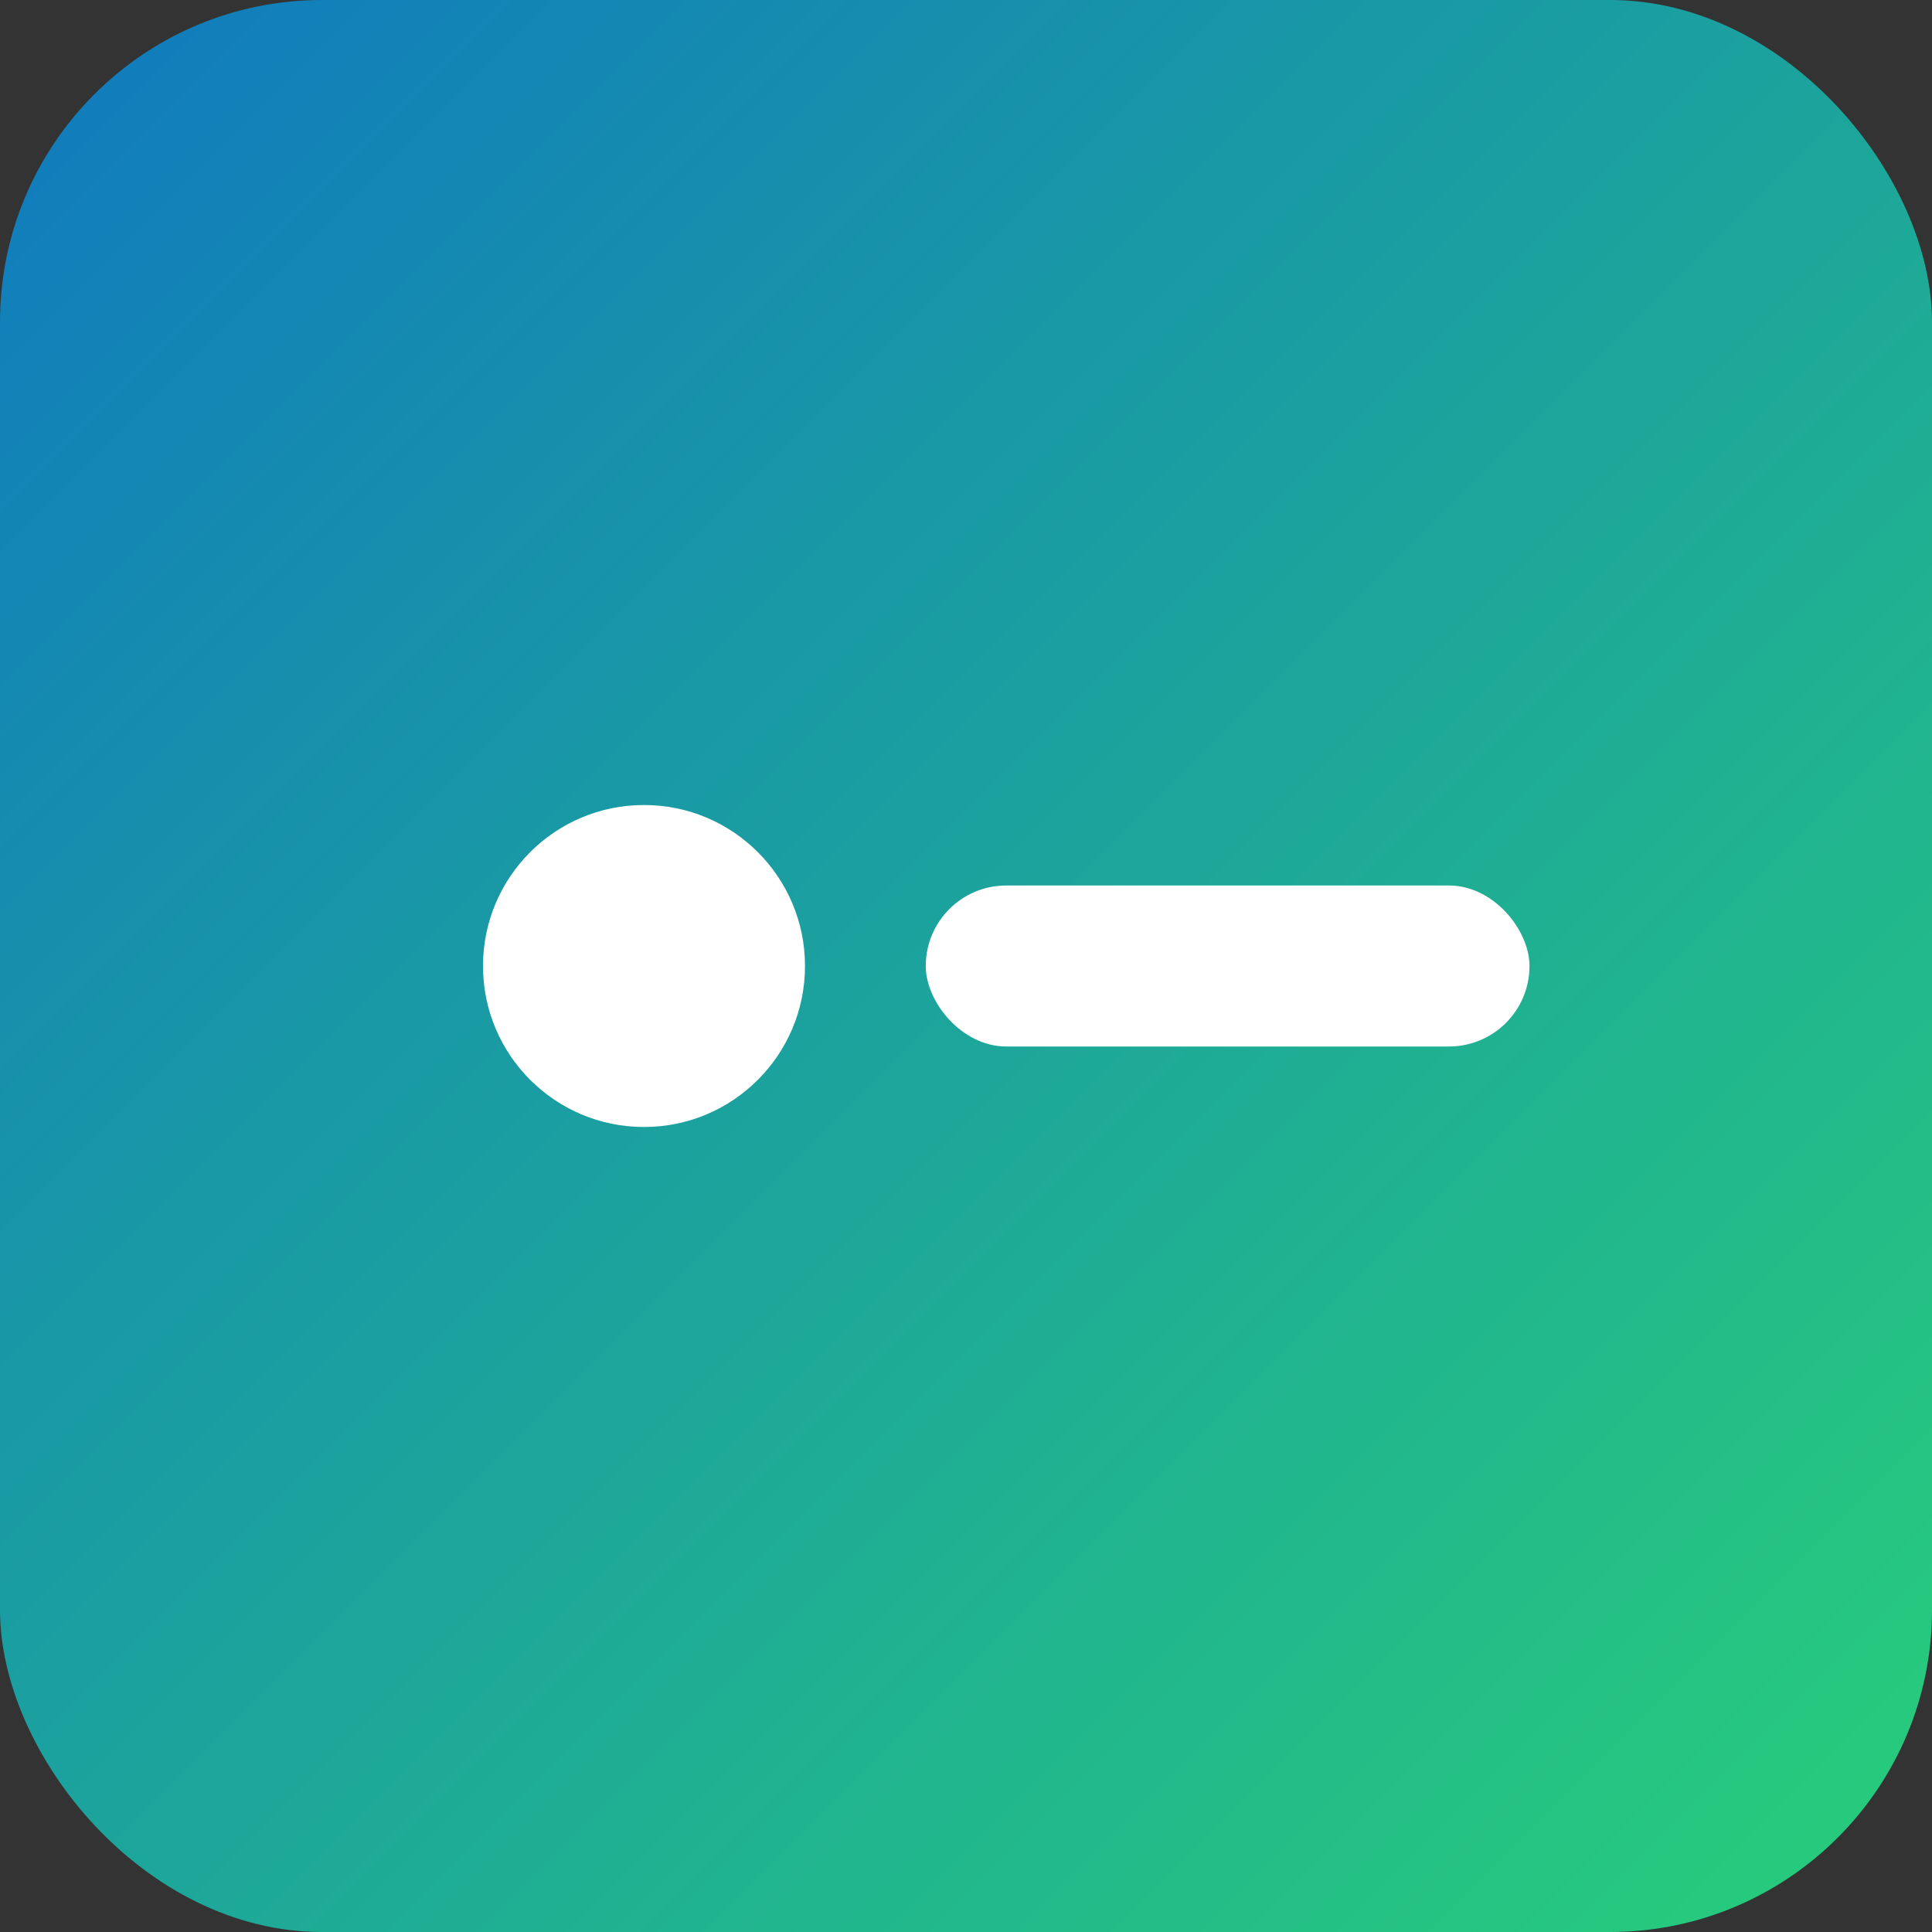 <svg xmlns="http://www.w3.org/2000/svg" width="96" height="96" viewBox="0 0 96 96" role="img" aria-labelledby="title">
  <rect x="0" y="0" width="96" height="96" fill="#333333" stroke="none"/>
  <title>LessWord logo</title>
  <defs>
    <linearGradient id="g" x1="0" y1="0" x2="1" y2="1">
      <stop offset="0" stop-color="#1079BF"/>
      <stop offset="1" stop-color="#28CF79"/>
    </linearGradient>
  </defs>
  <rect rx="16" ry="16" width="96" height="96" fill="url(#g)"/>
  <circle cx="32" cy="48" r="8" fill="#fff"/>
  <rect x="46" y="44" width="30" height="8" rx="4" fill="#fff"/>
</svg>
